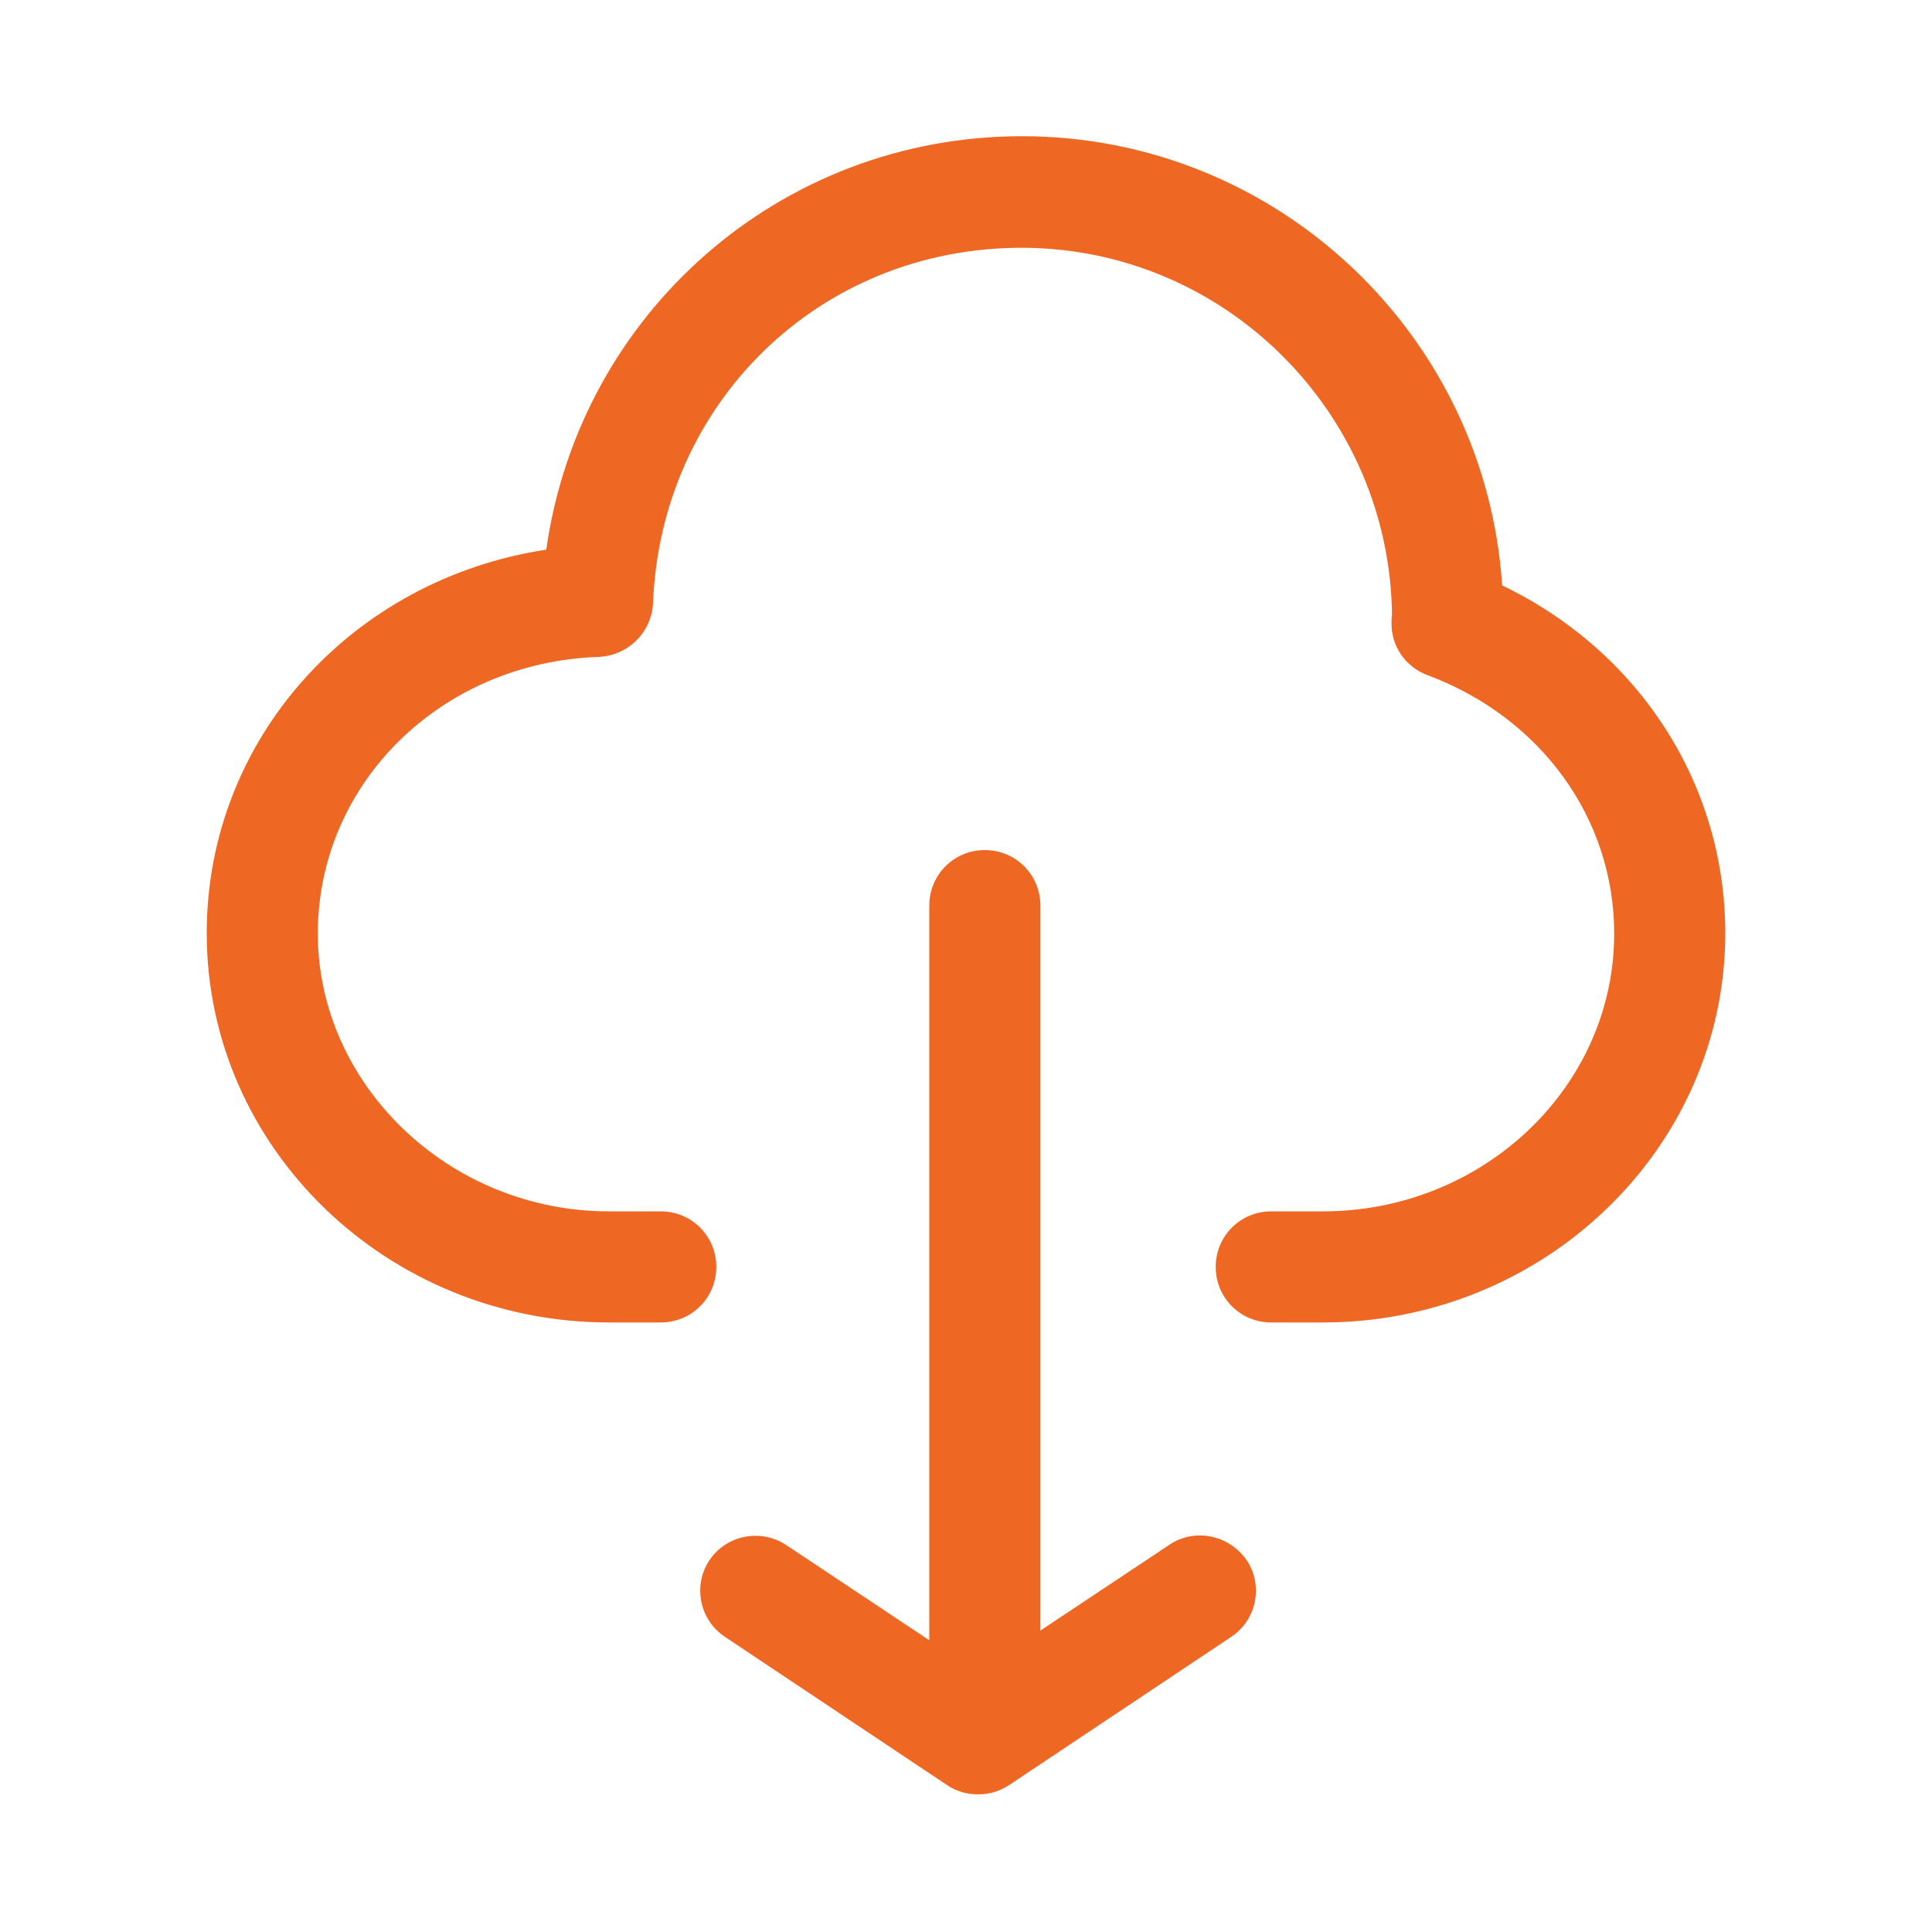 <?xml version="1.0" encoding="UTF-8"?> <svg xmlns="http://www.w3.org/2000/svg" xmlns:xlink="http://www.w3.org/1999/xlink" version="1.1" id="Layer_2_00000134244419516685088370000016350887984406694791_" x="0px" y="0px" viewBox="0 0 40 40" xml:space="preserve"> <path fill="#EE6823" d="M35.72,19.32c0,4.44-3.74,8.06-8.33,8.06h-1.07c-0.64,0-1.15-0.51-1.15-1.15c0-0.64,0.51-1.15,1.15-1.15 h1.07c3.32,0,6.03-2.58,6.03-5.75c0-2.38-1.51-4.47-3.86-5.35c-0.46-0.17-0.76-0.6-0.75-1.09c0-0.05,0-0.11,0.01-0.16 c-0.05-4.19-3.47-7.6-7.67-7.6s-7.47,3.23-7.63,7.36c-0.03,0.6-0.51,1.08-1.12,1.11c-3.27,0.11-5.82,2.62-5.82,5.73 s2.7,5.75,6.03,5.75h1.07c0.64,0,1.15,0.51,1.15,1.15c0,0.64-0.51,1.15-1.15,1.15h-1.07c-4.59,0-8.33-3.61-8.33-8.06 c0-4.02,3.01-7.33,7.03-7.94c0.69-4.88,4.83-8.56,9.85-8.56c5.27,0,9.6,4.11,9.94,9.3C33.93,13.48,35.72,16.23,35.72,19.32z"></path> <path fill="#EE6823" d="M24.2,31.99l-2.66,1.77V18.75c0-0.64-0.51-1.15-1.15-1.15c-0.64,0-1.15,0.51-1.15,1.15v15.21l-2.96-1.97 c-0.53-0.35-1.24-0.21-1.59,0.31c-0.35,0.52-0.21,1.24,0.32,1.59l4.6,3.07c0.19,0.13,0.41,0.19,0.64,0.19 c0.23,0,0.44-0.06,0.64-0.19l4.6-3.07c0.53-0.35,0.67-1.07,0.32-1.59C25.44,31.77,24.72,31.63,24.2,31.99L24.2,31.99z"></path> </svg> 